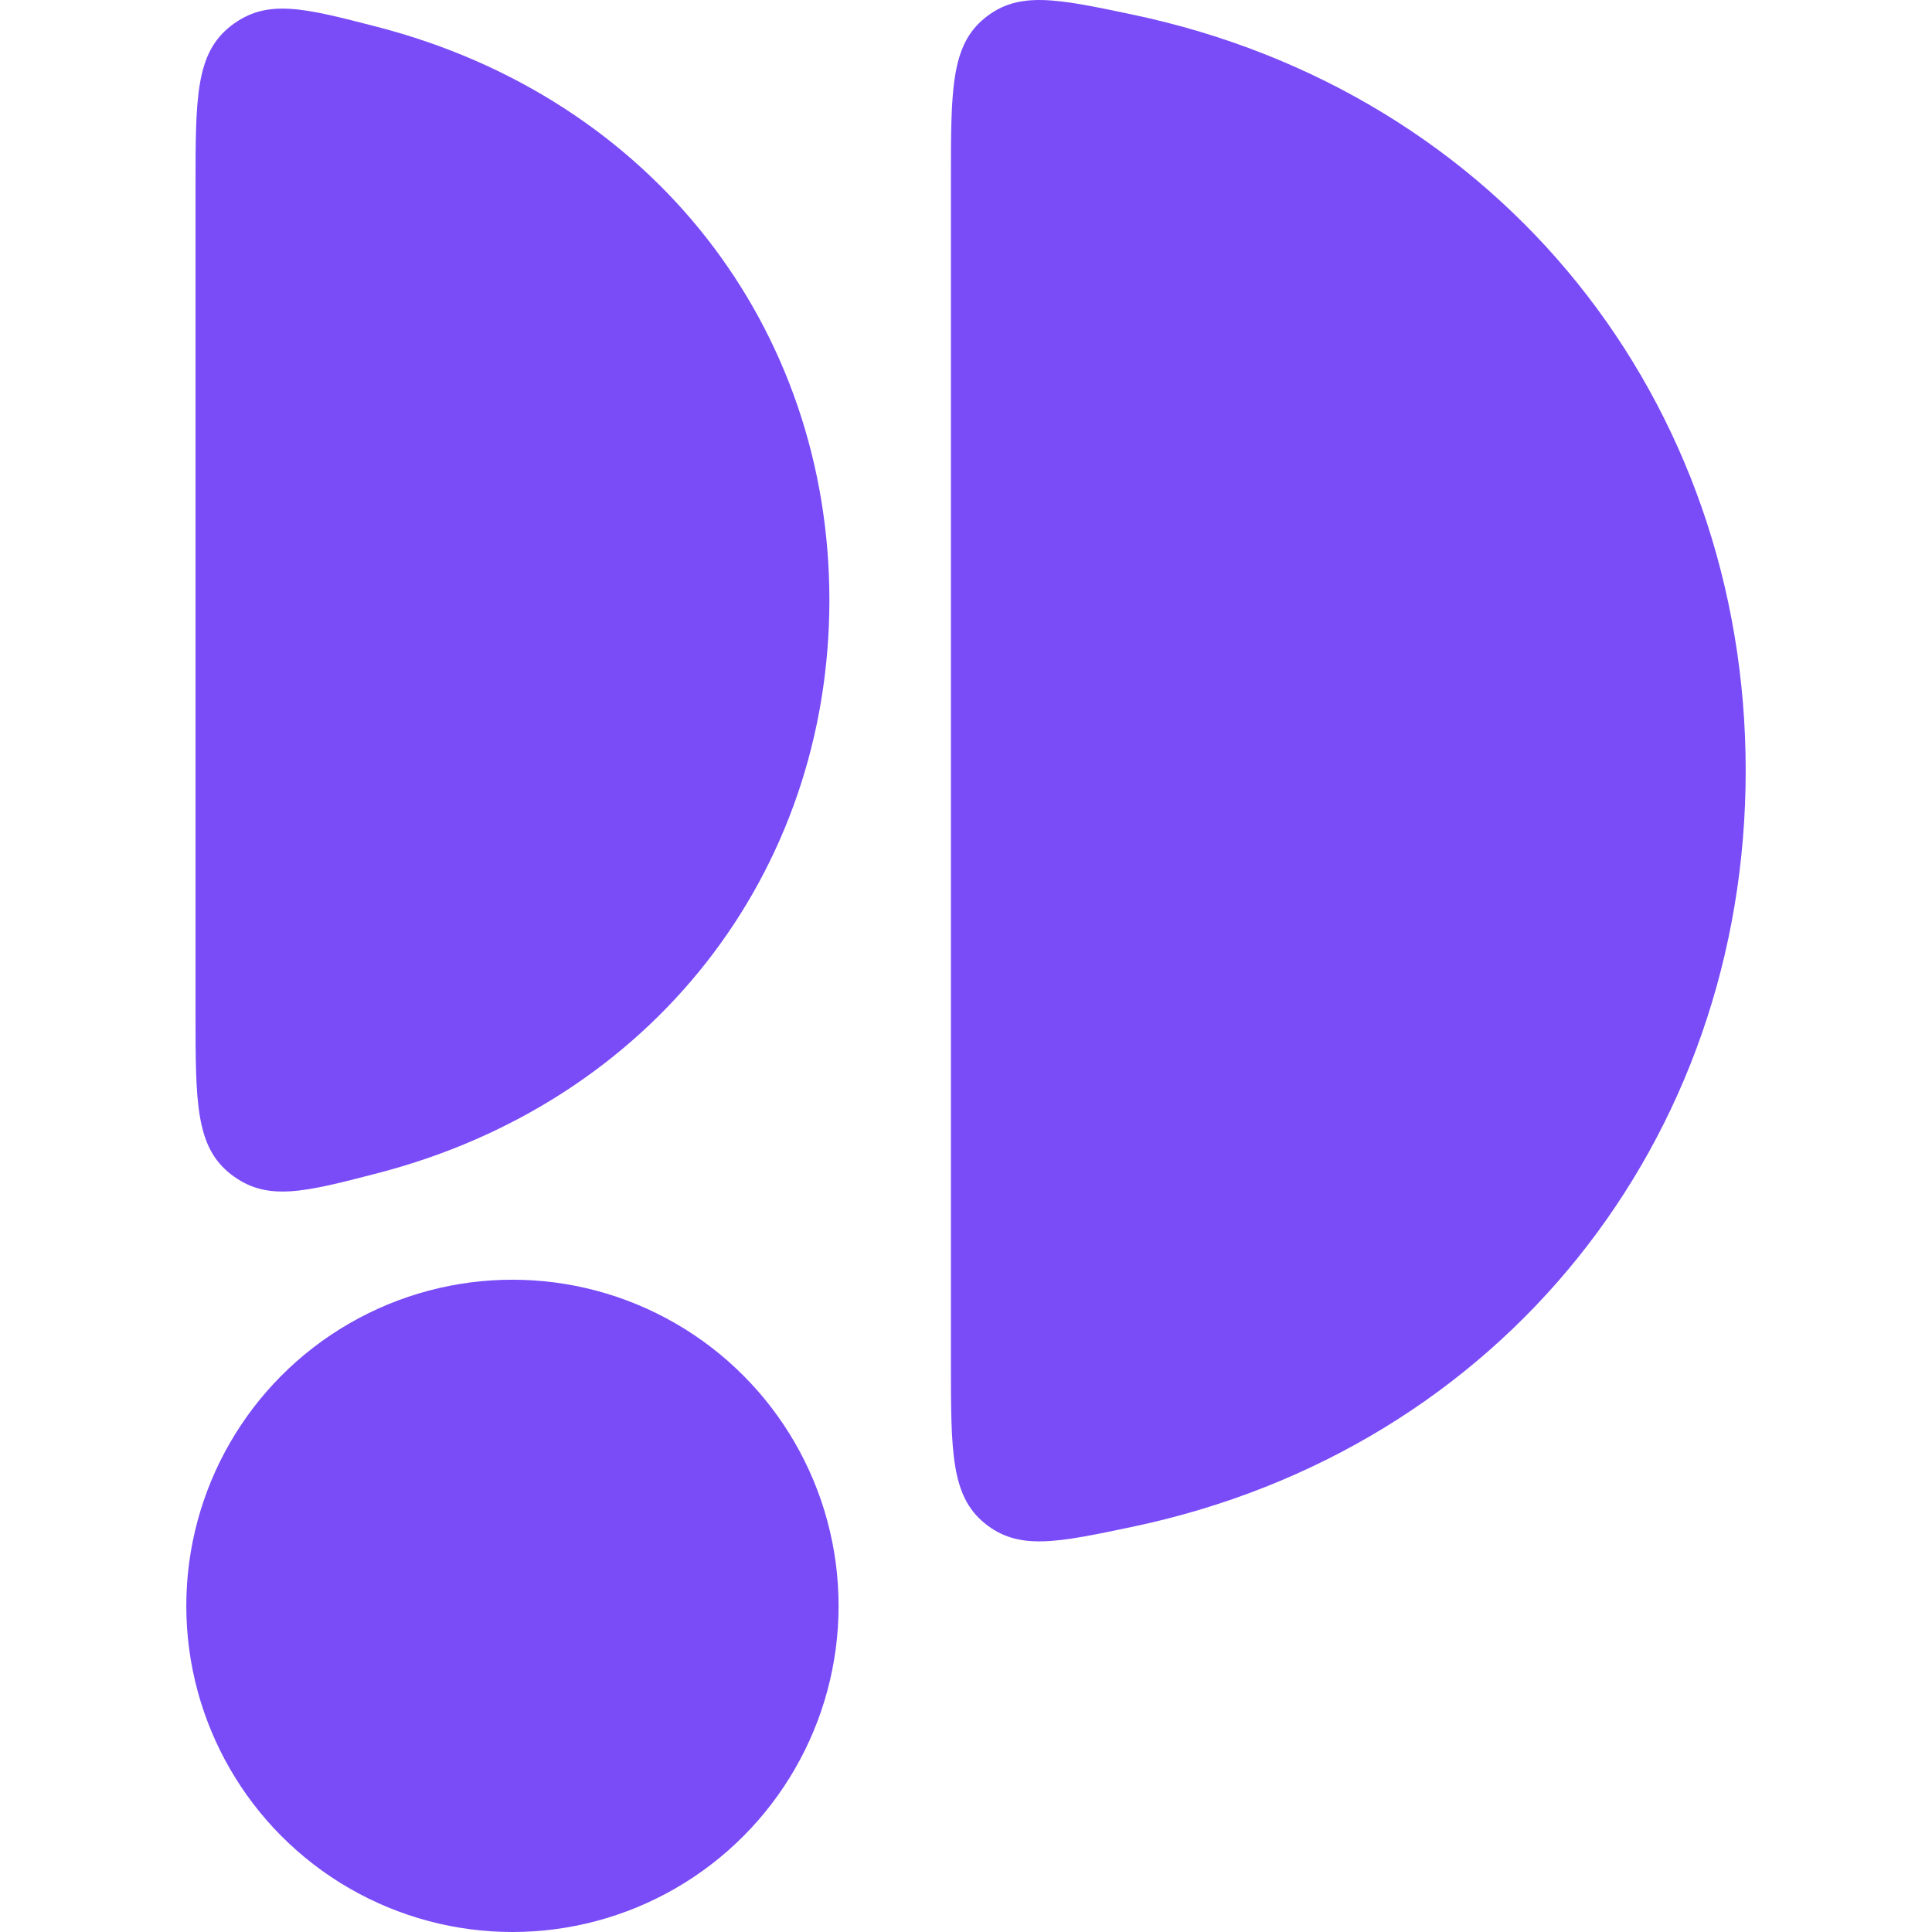 <svg id="Layer_1" data-name="Layer 1" xmlns="http://www.w3.org/2000/svg" viewBox="0 0 2000 2000"><path d="M1019.39,1576.92c-35-28.43-35-74.42-35-166.4V185.1c0-92,0-138,35-166.39s74.39-20.15,153.11-3.58c381.93,80.38,634.64,400.29,634.64,782.68s-252.71,702.3-634.64,782.69C1093.78,1597.06,1054.42,1605.35,1019.39,1576.92Z" fill="#794cf8" fill-rule="evenodd"/><path d="M239.23,1215.75c-36.82-28.44-36.82-74.57-36.82-166.84V193.48c0-92.26,0-138.39,36.82-166.83s74.91-18.6,151.06,1.1C675.7,101.55,858.58,339.3,858.58,621.2S675.7,1140.84,390.29,1214.65C314.14,1234.34,276.06,1244.19,239.23,1215.75Z" fill="#794cf8" fill-rule="evenodd"/><circle cx="530.48" cy="1662.38" r="337.62" fill="#794cf8"/></svg>